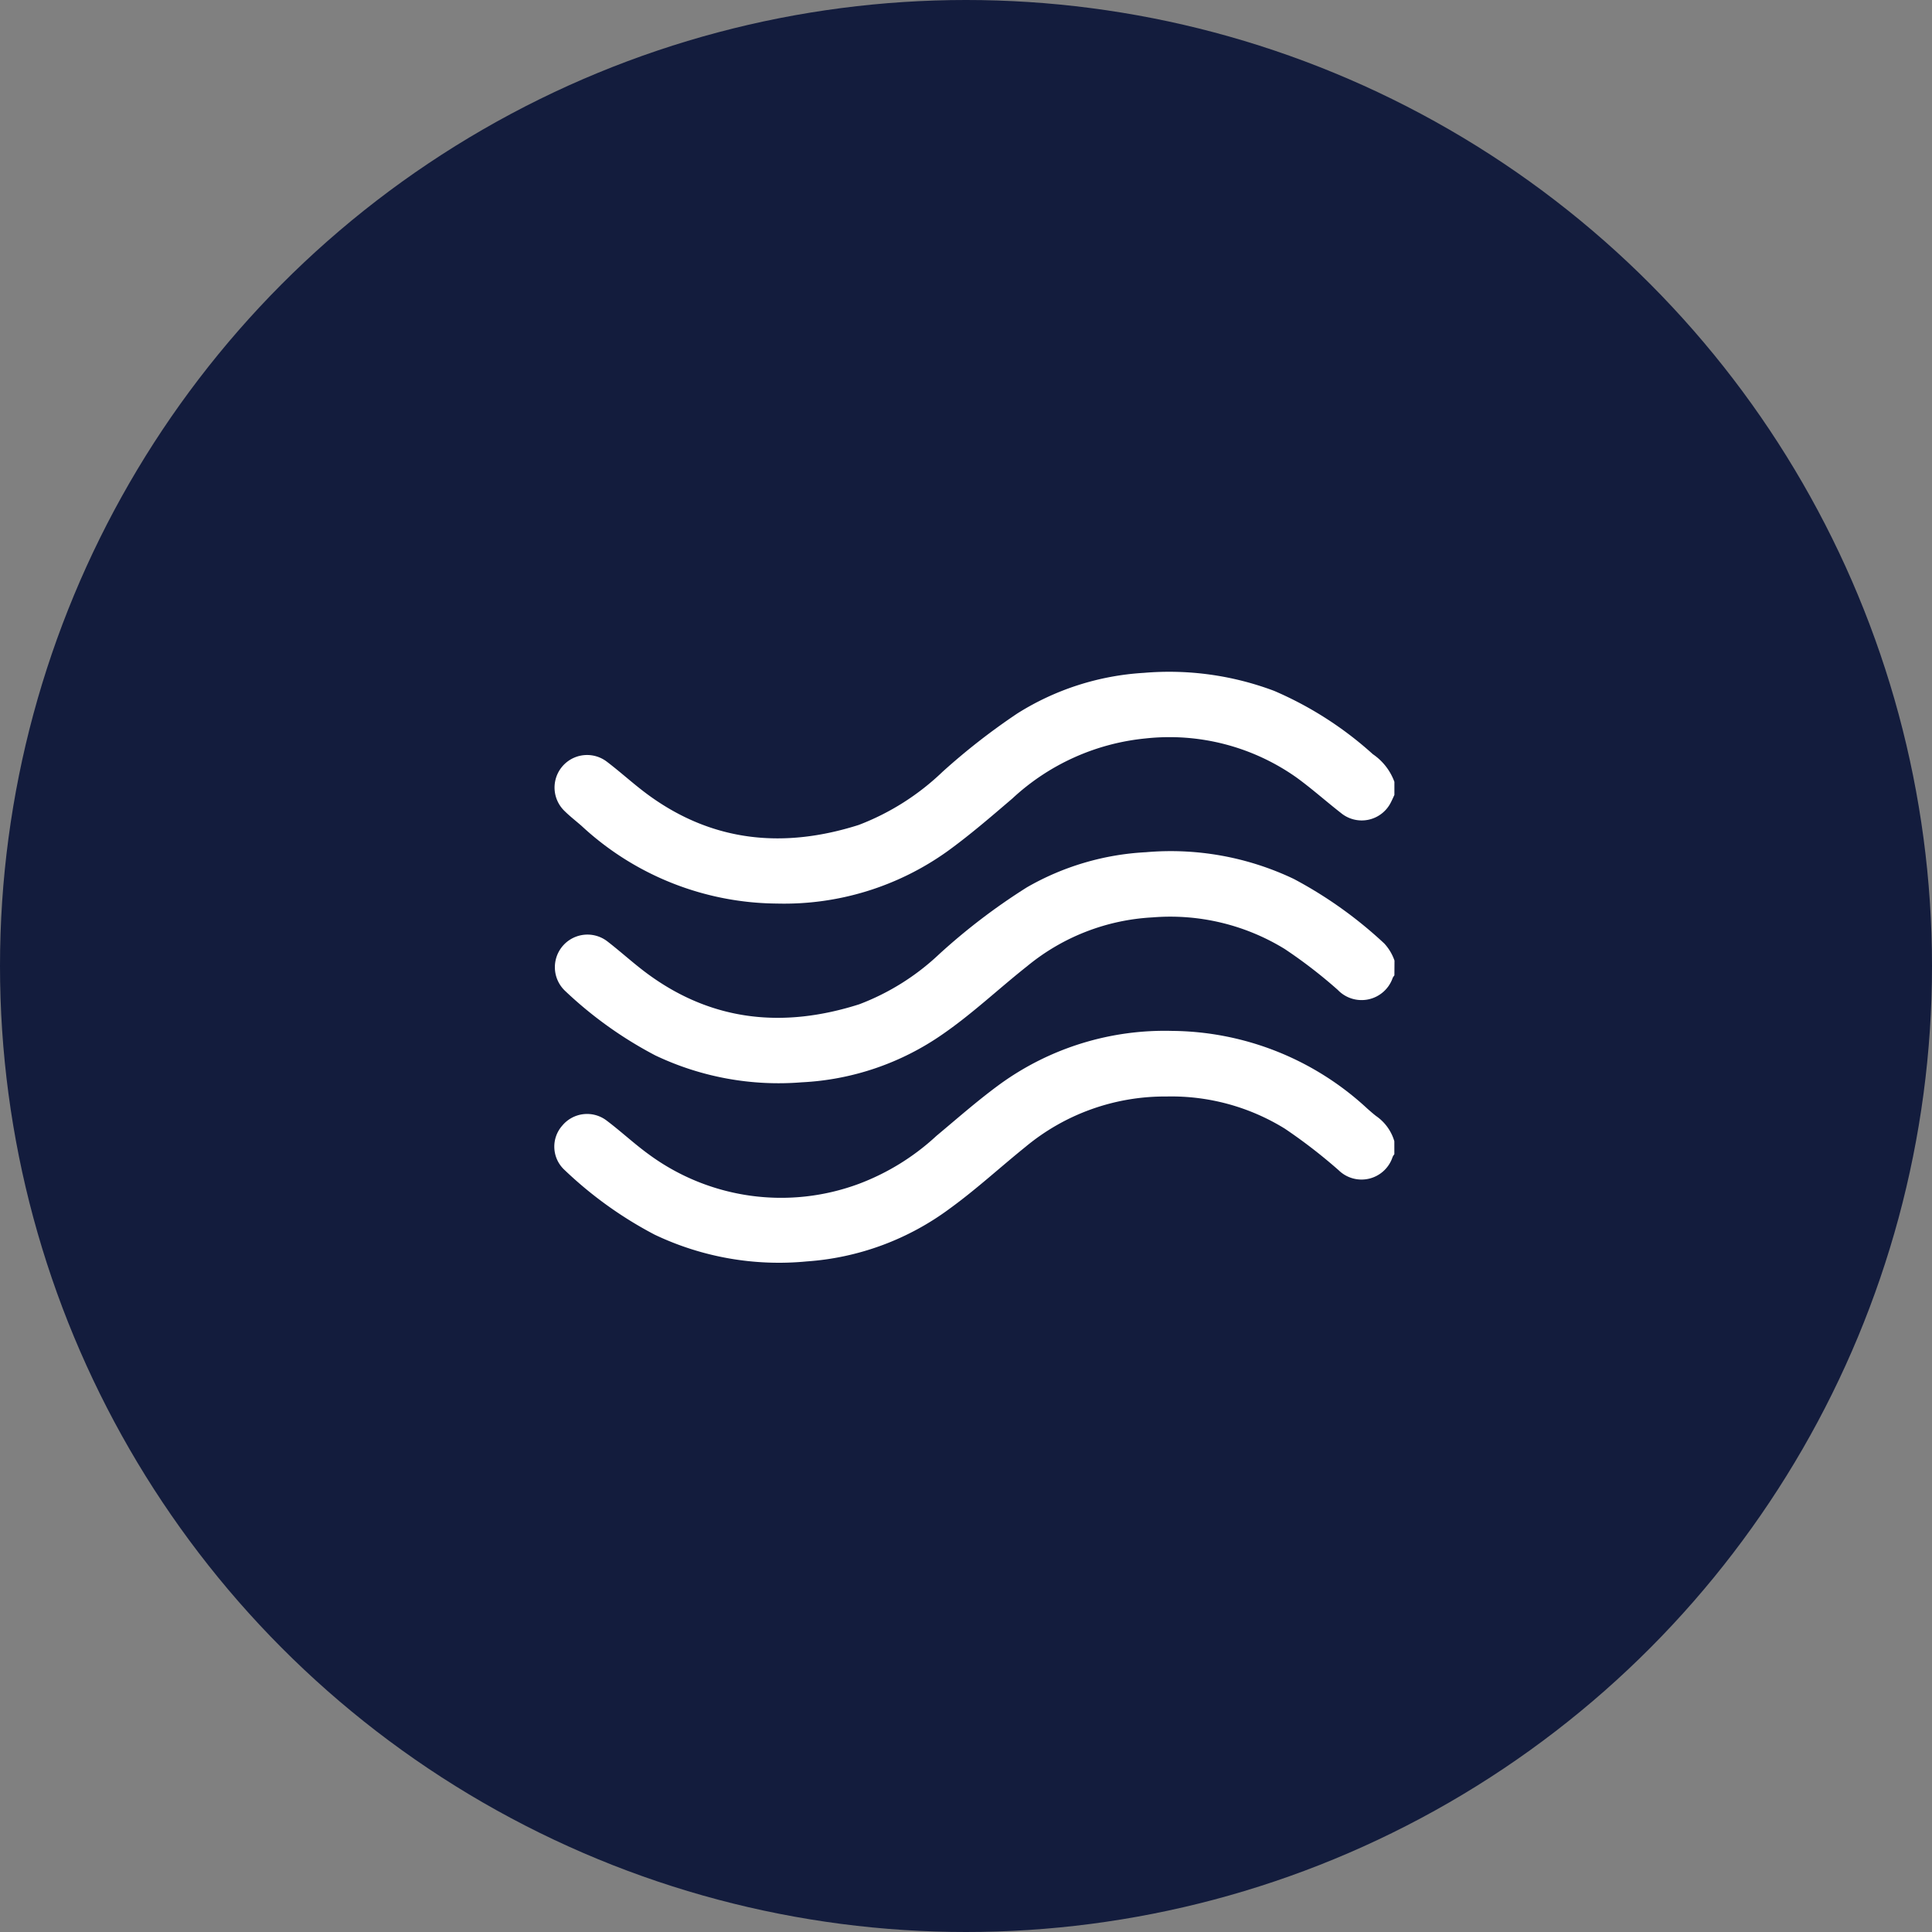 <?xml version="1.0" encoding="UTF-8"?>
<svg xmlns="http://www.w3.org/2000/svg" xmlns:xlink="http://www.w3.org/1999/xlink" width="115" height="115" viewBox="0 0 115 115">
  <rect x="0" y="0" width="115" height="115" fill="#808080" stroke="none"/>
  <defs>
    <clipPath id="clip-solution_icon_2">
      <rect width="115" height="115"></rect>
    </clipPath>
  </defs>
  <g id="solution_icon_2" data-name="solution icon 2" clip-path="url(#clip-solution_icon_2)">
    <g id="Group_6049" data-name="Group 6049" transform="translate(-140 -3087.212)">
      <g id="Group_6035" data-name="Group 6035" transform="translate(0 63.212)">
        <circle id="Ellipse_292" data-name="Ellipse 292" cx="57.5" cy="57.5" r="57.5" transform="translate(140 3024)" fill="#131c3d"></circle>
        <g id="Group_6034" data-name="Group 6034" transform="translate(37.197 3005.422)">
          <path id="Path_43440" data-name="Path 43440" d="M185.86,65.895c-.074.157-.143.317-.224.472a1.94,1.94,0,0,1-2.961.6c-.884-.689-1.72-1.438-2.63-2.1a13.1,13.1,0,0,0-8.991-2.335,13.58,13.58,0,0,0-7.935,3.577c-1.261,1.077-2.514,2.162-3.86,3.137a16.7,16.7,0,0,1-10.154,3.115,17.274,17.274,0,0,1-11.634-4.628c-.331-.289-.68-.559-.992-.866a1.937,1.937,0,0,1,2.515-2.941c.854.649,1.641,1.382,2.512,2.012,3.849,2.785,8.052,3.147,12.468,1.744a14.849,14.849,0,0,0,4.989-3.163,39.086,39.086,0,0,1,4.457-3.476,15.884,15.884,0,0,1,7.523-2.414A17.755,17.755,0,0,1,178.7,59.7a21.239,21.239,0,0,1,5.877,3.77,3.4,3.4,0,0,1,1.283,1.646Z" transform="translate(-0.057 0)" fill="#fff"></path>
          <path id="Path_43441" data-name="Path 43441" d="M185.806,153.276a.9.9,0,0,0-.1.146,1.959,1.959,0,0,1-3.27.719,28.933,28.933,0,0,0-3.164-2.439,13.021,13.021,0,0,0-7.872-1.877,12.788,12.788,0,0,0-7.449,2.9c-1.683,1.33-3.241,2.813-5.011,4.037a16.04,16.04,0,0,1-8.409,2.879,17.081,17.081,0,0,1-8.717-1.6,23.92,23.92,0,0,1-5.374-3.844,1.94,1.94,0,0,1,2.53-2.936c.835.646,1.612,1.366,2.469,1.987,3.861,2.8,8.079,3.162,12.509,1.75a14.285,14.285,0,0,0,4.76-2.983,36.824,36.824,0,0,1,5.227-3.982,15.846,15.846,0,0,1,7.077-2.088,17.026,17.026,0,0,1,8.813,1.594,25.192,25.192,0,0,1,5.379,3.84,2.871,2.871,0,0,1,.608,1.019Z" transform="translate(-0.003 -76.64)" fill="#fff"></path>
          <path id="Path_43442" data-name="Path 43442" d="M185.8,240.5a1.013,1.013,0,0,0-.1.153,1.946,1.946,0,0,1-3.216.8,31.552,31.552,0,0,0-3.2-2.472,12.839,12.839,0,0,0-7.043-1.916,12.974,12.974,0,0,0-8.4,3c-1.506,1.214-2.929,2.529-4.5,3.668a16.141,16.141,0,0,1-8.513,3.148,17.2,17.2,0,0,1-9.053-1.59,23.617,23.617,0,0,1-5.368-3.853,1.887,1.887,0,0,1-.133-2.643,1.918,1.918,0,0,1,2.635-.3c.857.645,1.641,1.382,2.511,2.013a13.288,13.288,0,0,0,12.508,1.755,14.083,14.083,0,0,0,4.613-2.853c1.273-1.062,2.515-2.161,3.861-3.135a16.712,16.712,0,0,1,10.154-3.115,17.281,17.281,0,0,1,11.635,4.626c.171.15.34.3.522.441a2.762,2.762,0,0,1,1.086,1.5Z" transform="translate(0 -153.219)" fill="#fff"></path>
        </g>
      </g>
    </g>
  </g>
</svg>
